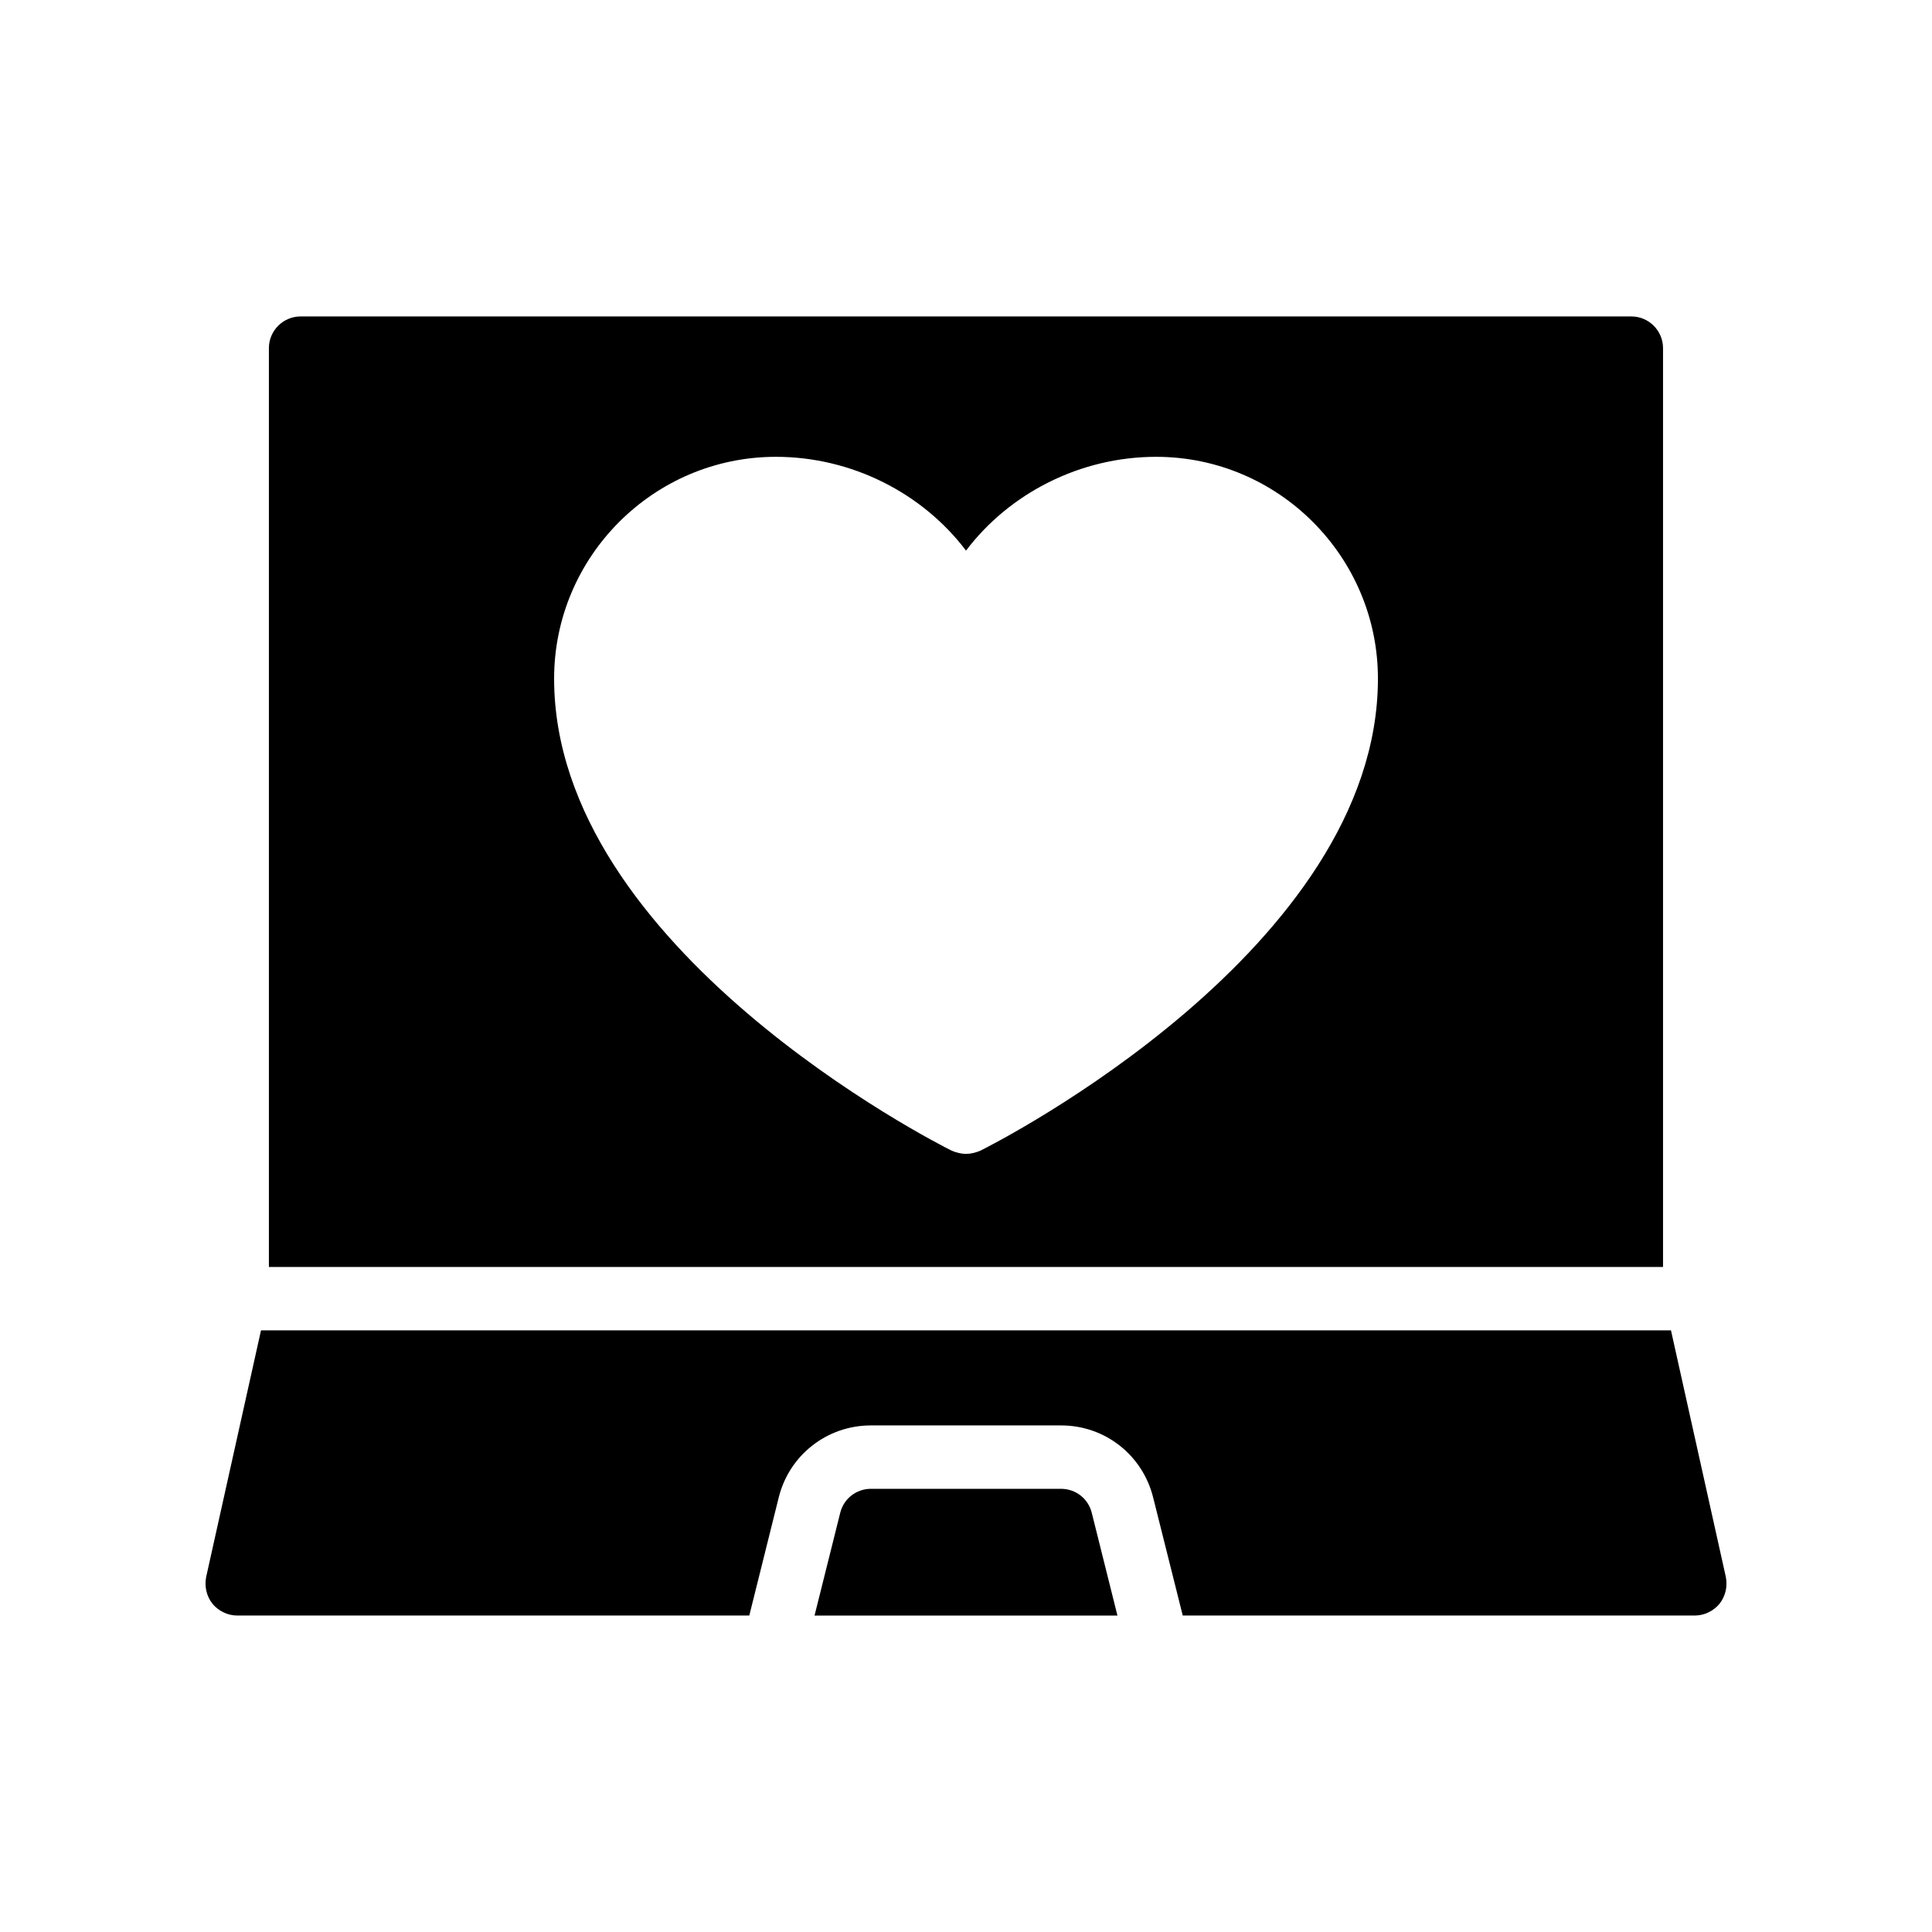 <?xml version="1.0" encoding="UTF-8"?>
<!-- Uploaded to: ICON Repo, www.svgrepo.com, Generator: ICON Repo Mixer Tools -->
<svg fill="#000000" width="800px" height="800px" version="1.1" viewBox="144 144 512 512" xmlns="http://www.w3.org/2000/svg">
 <g>
  <path d="m576.33 227.86h-352.67c-4.617 0-8.398 3.777-8.398 8.398v243.51h369.46v-243.51c0.004-4.621-3.777-8.398-8.395-8.398zm-172.55 221.09c-1.176 0.504-2.519 0.84-3.777 0.84s-2.602-0.336-3.777-0.84c-4.285-2.102-105.38-53.574-105.38-125.11 0-32.328 26.367-58.777 58.777-58.777 20.152 0 38.879 9.656 50.383 24.855 11.504-15.199 30.23-24.855 50.383-24.855 32.41 0 58.777 26.449 58.777 58.777-0.004 71.539-101.1 123.01-105.38 125.11z"/>
  <path d="m601.36 561.89c0.504 2.519-0.082 5.121-1.68 7.137-1.598 1.93-4.031 3.106-6.551 3.106h-135.69l-7.809-31.152c-2.769-11.336-12.762-19.23-24.434-19.23h-50.383c-11.672 0-21.664 7.894-24.434 19.062l-7.809 31.32h-135.7c-2.519 0-4.953-1.176-6.551-3.106-1.594-2.016-2.184-4.617-1.68-7.137l14.527-65.328h373.66z"/>
  <path d="m425.19 538.55h-50.383c-3.863 0-7.223 2.602-8.145 6.383l-6.801 27.207h80.273l-6.801-27.207c-0.922-3.781-4.281-6.383-8.145-6.383z"/>
 </g>
</svg>